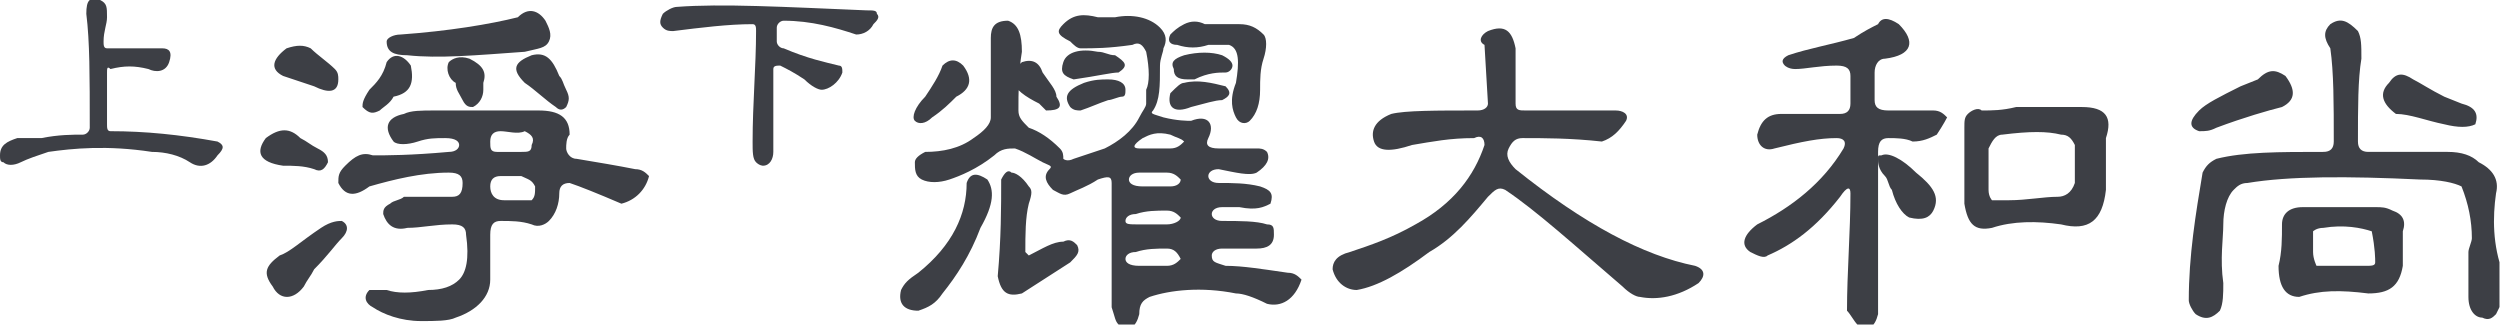 <svg width="416" height="54" viewBox="0 0 416 54" fill="none" xmlns="http://www.w3.org/2000/svg">
<g clip-path="url(#clip0_261_38203)">
<path d="M14.362 2.298C14.362 -7.6279e-05 14.936 -0.575 16.66 -7.63685e-05C17.808 0.574 17.808 1.149 17.808 2.872C17.808 4.021 17.234 5.17 17.234 6.894C17.234 7.468 17.234 8.042 17.808 8.042C20.681 8.042 24.128 8.042 27 8.042C28.149 8.042 28.723 8.617 28.149 10.34C27.575 12.064 25.851 12.064 24.702 11.489C22.404 10.915 20.681 10.915 18.383 11.489C17.808 10.915 17.808 11.489 17.808 12.064C17.808 14.936 17.808 17.808 17.808 20.681C17.808 21.255 17.808 21.83 18.383 21.83C24.128 21.83 29.872 22.404 36.191 23.553C37.34 24.128 37.34 24.702 36.191 25.851C35.042 27.574 33.319 28.149 31.596 27C29.872 25.851 27.575 25.276 25.277 25.276C17.808 24.128 12.064 24.702 8.043 25.276C6.319 25.851 4.596 26.425 3.447 27C2.298 27.574 1.149 27.574 0.574 27C0 27 0 26.425 0 25.851C0 24.128 1.149 23.553 2.872 22.979C4.021 22.979 5.745 22.979 6.894 22.979C9.766 22.404 12.064 22.404 13.787 22.404C14.362 22.404 14.936 21.83 14.936 21.255C14.936 12.638 14.936 6.894 14.362 2.298Z" fill="#3D3F45"/>
<path d="M44.234 22.979C46.532 21.255 48.255 21.255 49.979 22.979C51.128 23.553 51.702 24.128 52.851 24.702C54 25.277 54.575 25.851 54.575 27C54 28.149 53.425 28.723 52.277 28.149C50.553 27.575 48.83 27.575 47.106 27.575C43.085 27 42.511 25.277 44.234 22.979ZM53.425 37.915C55.149 36.766 56.298 36.766 56.872 36.766C58.021 37.34 58.021 38.489 56.872 39.638C55.723 40.787 54.575 42.511 52.277 44.809C51.702 45.958 51.128 46.532 50.553 47.681C48.83 49.979 46.532 49.979 45.383 47.681C43.66 45.383 44.234 44.234 46.532 42.511C48.255 41.936 49.979 40.213 53.425 37.915ZM47.681 8.043C49.404 7.468 50.553 7.468 51.702 8.043C52.851 9.192 54.575 10.341 55.723 11.489C56.298 12.064 56.298 12.638 56.298 13.213C56.298 15.511 54.575 15.511 52.277 14.362C50.553 13.787 48.83 13.213 47.106 12.638C44.809 11.489 45.383 9.766 47.681 8.043ZM67.213 18.957C68.362 18.383 70.085 18.383 72.383 18.383H89.617C93.064 18.383 94.787 19.532 94.787 22.404C94.213 22.979 94.213 24.128 94.213 24.702C94.213 25.277 94.787 26.426 95.936 26.426C99.383 27 102.83 27.575 105.702 28.149C106.851 28.149 107.426 28.723 108 29.298C107.426 31.596 105.702 33.319 103.404 33.894C99.383 32.17 96.511 31.021 94.787 30.447C93.638 30.447 93.064 31.021 93.064 32.17C93.064 33.894 92.489 35.617 91.34 36.766C90.766 37.34 89.617 37.915 88.468 37.34C86.745 36.766 85.021 36.766 83.298 36.766C82.149 36.766 81.575 37.34 81.575 39.064C81.575 41.362 81.575 44.234 81.575 46.532C81.575 49.404 79.277 51.702 75.83 52.851C74.681 53.426 72.383 53.426 70.085 53.426C66.638 53.426 63.766 52.277 62.043 51.128C60.894 50.553 60.319 49.404 61.468 48.255C61.468 48.255 62.617 48.255 64.34 48.255C66.064 48.83 68.362 48.83 71.234 48.255C73.532 48.255 75.255 47.681 76.404 46.532C77.553 45.383 78.128 43.085 77.553 39.064C77.553 37.915 76.979 37.34 75.255 37.34C72.383 37.34 70.085 37.915 67.787 37.915C65.489 38.489 64.34 37.34 63.766 35.617C63.766 35.043 63.766 34.468 64.915 33.894C65.489 33.319 66.638 33.319 67.213 32.745H75.255C76.404 32.745 76.979 32.17 76.979 30.447C76.979 29.298 76.404 28.723 74.681 28.723C70.085 28.723 65.489 29.872 61.468 31.021C59.17 32.745 57.447 32.745 56.298 30.447C56.298 29.298 56.298 28.723 57.447 27.575C59.17 25.851 60.319 25.277 62.043 25.851C64.34 25.851 68.362 25.851 74.681 25.277C75.83 25.277 76.404 24.702 76.404 24.128C76.404 23.553 75.83 22.979 74.106 22.979C72.383 22.979 71.234 22.979 69.511 23.553C67.787 24.128 66.064 24.128 65.489 23.553C63.766 21.255 64.34 19.532 67.213 18.957ZM64.34 10.341C65.489 8.617 67.213 9.192 68.362 10.915C68.936 13.787 68.362 15.511 65.489 16.085C64.915 17.234 63.766 17.808 63.191 18.383C62.043 18.957 61.468 18.957 60.319 17.808C60.319 17.234 60.319 16.66 61.468 14.936C62.617 13.787 63.766 12.638 64.34 10.341ZM86.17 2.872C87.894 1.149 89.617 1.723 90.766 3.447C91.34 4.596 91.915 5.745 91.34 6.894C90.766 8.043 89.617 8.043 87.319 8.617C79.277 9.192 72.957 9.766 67.787 9.192C65.489 9.192 64.34 8.617 64.34 6.894C64.34 6.319 65.489 5.745 66.638 5.745C74.681 5.17 81.575 4.021 86.17 2.872ZM74.681 10.341C75.255 9.766 76.404 9.192 78.128 9.766C80.425 10.915 81 12.064 80.425 13.787C80.425 14.362 80.425 14.936 80.425 14.936C80.425 16.085 79.851 17.234 78.702 17.808C78.128 17.808 77.553 17.808 76.979 16.66C76.404 15.511 75.83 14.936 75.83 13.787C74.681 13.213 74.106 11.489 74.681 10.341ZM86.745 29.298C85.596 29.298 84.447 29.298 83.298 29.298C82.149 29.298 81.575 29.872 81.575 31.021C81.575 32.17 82.149 33.319 83.872 33.319C85.596 33.319 86.745 33.319 88.468 33.319C89.043 32.745 89.043 32.17 89.043 31.021C88.468 29.872 87.894 29.872 86.745 29.298ZM83.298 21.83C82.149 21.83 81.575 22.404 81.575 23.553C81.575 24.702 81.575 25.277 82.723 25.277C83.872 25.277 85.596 25.277 86.745 25.277C87.894 25.277 88.468 25.277 88.468 24.128C89.043 22.979 88.468 22.404 87.319 21.83C86.17 22.404 84.447 21.83 83.298 21.83ZM88.468 9.192C90.766 8.617 91.915 9.766 93.064 12.638C93.638 13.213 93.638 13.787 94.213 14.936C94.787 16.085 94.787 16.66 94.213 17.808C93.638 18.383 93.064 18.383 92.489 17.808C90.766 16.66 89.043 14.936 87.319 13.787C85.021 11.489 85.596 10.341 88.468 9.192Z" fill="#3D3F45"/>
<path d="M112.596 1.149C120.064 0.574 130.404 1.149 144.191 1.723C145.34 1.723 145.915 1.723 145.915 2.298C146.489 2.872 145.915 3.447 145.34 4.021C144.766 5.17 143.617 5.745 142.468 5.745C139.021 4.596 135 3.447 130.404 3.447C129.83 3.447 129.255 4.021 129.255 4.596C129.255 5.17 129.255 6.319 129.255 6.894C129.255 7.468 129.83 8.042 130.404 8.042C134.426 9.766 137.298 10.34 139.596 10.915C140.17 10.915 140.17 11.489 140.17 12.064C139.596 13.787 137.872 14.936 136.723 14.936C136.149 14.936 135 14.362 133.851 13.213C132.128 12.064 130.979 11.489 129.83 10.915C129.255 10.915 128.681 10.915 128.681 11.489C128.681 16.085 128.681 20.681 128.681 25.276C128.681 26.425 128.106 27.574 126.957 27.574C126.957 27.574 126.383 27.574 125.809 27C125.234 26.425 125.234 25.276 125.234 23.553C125.234 17.234 125.809 10.915 125.809 5.17C125.809 4.596 125.809 4.021 125.234 4.021C121.213 4.021 116.617 4.596 112.021 5.17C111.447 5.17 110.872 5.17 110.298 4.596C109.723 4.021 109.723 3.447 110.298 2.298C110.872 1.723 112.021 1.149 112.596 1.149Z" fill="#3D3F45"/>
<path d="M176.936 4.021C178.66 2.298 180.383 2.298 182.681 2.872C183.83 2.872 184.404 2.872 185.553 2.872C188.426 2.298 191.298 2.872 193.021 4.596C194.17 5.745 194.17 6.894 193.596 8.043C193.596 8.617 193.021 9.766 193.021 10.915C193.021 14.362 193.021 16.66 191.872 18.383C191.298 18.957 191.872 18.957 193.596 19.532C195.894 20.106 197.617 20.106 198.191 20.106C201.064 18.957 202.213 20.681 201.064 22.979C200.489 24.128 201.064 24.702 202.787 24.702C205.085 24.702 206.809 24.702 209.106 24.702C209.681 24.702 210.255 24.702 210.83 25.277C211.404 26.426 210.83 27.575 209.106 28.724C207.957 29.298 205.66 28.724 202.787 28.149C201.638 28.149 201.064 28.724 201.064 29.298C201.064 29.872 201.638 30.447 202.787 30.447C205.085 30.447 207.383 30.447 209.681 31.021C211.404 31.596 211.979 32.17 211.404 33.894C210.255 34.468 209.106 35.043 206.234 34.468H203.362C202.213 34.468 201.638 35.043 201.638 35.617C201.638 36.191 202.213 36.766 203.362 36.766C206.234 36.766 209.106 36.766 210.83 37.34C211.979 37.34 211.979 37.915 211.979 39.064C211.979 40.787 210.83 41.362 209.106 41.362H203.362C202.213 41.362 201.638 41.936 201.638 42.511C201.638 43.66 202.213 43.66 203.936 44.234C206.809 44.234 210.255 44.809 214.277 45.383C215.426 45.383 216 45.958 216.574 46.532C215.426 49.979 213.128 51.128 210.83 50.553C208.532 49.404 206.809 48.83 205.66 48.83C199.915 47.681 194.745 48.255 191.298 49.404C190.149 49.979 189.574 50.553 189.574 52.277C189 54.575 187.851 55.149 186.128 54C185.553 53.426 185.553 52.851 184.979 51.128C184.979 44.234 184.979 37.34 184.979 30.447C184.979 29.298 184.404 29.298 182.681 29.872C180.957 31.021 179.234 31.596 178.085 32.17C176.936 32.745 176.362 32.17 175.213 31.596C174.064 30.447 173.489 29.298 174.638 28.149C175.213 27.575 174.638 27.575 173.489 27C172.34 26.426 170.617 25.277 168.894 24.702C167.745 24.702 166.596 24.702 165.447 25.851C162.574 28.149 159.702 29.298 157.979 29.872C156.255 30.447 154.532 30.447 153.383 29.872C152.234 29.298 152.234 28.149 152.234 27C152.234 26.426 152.809 25.851 153.957 25.277C156.83 25.277 159.702 24.702 162 22.979C163.723 21.83 164.872 20.681 164.872 19.532V16.66V6.319C164.872 4.596 165.447 3.447 167.745 3.447C169.468 4.021 170.043 5.745 170.043 8.617C169.468 12.064 169.468 15.511 169.468 18.383C169.468 19.532 170.043 20.106 171.191 21.255C172.915 21.83 174.638 22.979 176.362 24.702C176.936 25.277 176.936 25.851 176.936 26.426C176.936 26.426 177.511 27 178.66 26.426C180.383 25.851 182.106 25.277 183.83 24.702C186.128 23.553 188.426 21.83 189.574 19.532C190.149 18.383 190.723 17.809 190.723 17.234C190.723 16.66 190.723 16.085 190.723 14.936C191.298 13.787 191.298 11.489 190.723 8.617C190.149 7.468 189.574 6.894 188.426 7.468C184.404 8.043 182.106 8.043 179.809 8.043C179.234 8.043 178.66 7.468 178.085 6.894C175.787 5.745 175.787 5.17 176.936 4.021ZM160.851 30.447C161.426 28.724 162.574 28.723 164.298 29.872C165.447 31.596 165.447 33.894 163.149 37.915C161.426 42.511 159.128 45.958 156.83 48.83C155.681 50.553 154.532 51.128 152.809 51.702C150.511 51.702 149.362 50.553 149.936 48.255C150.511 47.106 151.085 46.532 152.809 45.383C158.553 40.787 160.851 35.617 160.851 30.447ZM156.83 10.915C157.979 9.766 159.128 9.766 160.277 10.915C162 13.213 161.426 14.936 159.128 16.085C157.979 17.234 156.83 18.383 155.106 19.532C153.957 20.681 152.809 20.681 152.234 20.106C151.66 19.532 152.234 17.809 153.957 16.085C155.106 14.362 156.255 12.638 156.83 10.915ZM166.596 29.872C167.17 28.723 167.745 28.149 168.319 28.724C168.894 28.724 170.043 29.298 171.191 31.021C171.766 31.596 171.766 32.17 171.191 33.894C170.617 36.191 170.617 39.064 170.617 41.936L171.191 42.511C173.489 41.362 175.213 40.213 176.936 40.213C178.085 39.638 178.66 40.213 179.234 40.787C179.809 41.936 179.234 42.511 178.085 43.66L170.043 48.83C167.745 49.404 166.596 48.83 166.021 45.958C166.596 39.638 166.596 34.468 166.596 29.872ZM170.043 10.341C171.766 9.766 172.915 10.341 173.489 12.064C174.638 13.787 175.787 14.936 175.787 16.085C176.936 17.809 176.362 18.383 174.064 18.383L172.915 17.234C170.617 16.085 168.894 14.936 168.319 13.213C168.319 12.064 168.894 11.489 170.043 10.341ZM176.936 10.341C177.511 8.617 179.809 8.043 182.681 8.617C183.83 8.617 184.404 9.192 185.553 9.192C187.277 10.341 187.851 10.915 186.128 12.064C184.979 12.064 182.681 12.638 178.66 13.213C176.936 12.638 176.362 12.064 176.936 10.341ZM180.383 13.787C182.106 13.213 183.255 13.213 184.404 13.213C186.128 13.213 187.277 13.787 187.277 14.936C187.277 15.511 187.277 16.085 186.702 16.085C186.128 16.085 184.979 16.66 184.404 16.66C182.681 17.234 181.532 17.809 179.809 18.383C179.234 18.383 178.66 18.383 178.085 17.809C176.936 16.085 177.511 14.936 180.383 13.787ZM194.17 35.043C192.447 35.043 190.723 35.043 189 35.617C187.851 35.617 187.277 36.191 187.277 36.766C187.277 37.34 187.851 37.34 189.574 37.34C191.298 37.34 192.447 37.34 194.17 37.34C195.319 37.34 196.468 36.766 196.468 36.191C195.894 35.617 195.319 35.043 194.17 35.043ZM194.17 41.362C192.447 41.362 190.723 41.362 189 41.936C187.851 41.936 187.277 42.511 187.277 43.085C187.277 43.66 187.851 44.234 189.574 44.234C191.298 44.234 192.447 44.234 194.17 44.234C195.319 44.234 195.894 43.66 196.468 43.085C195.894 41.936 195.319 41.362 194.17 41.362ZM194.17 28.724C192.447 28.724 191.298 28.724 189.574 28.724C188.426 28.724 187.851 29.298 187.851 29.872C187.851 30.447 188.426 31.021 190.149 31.021C191.298 31.021 193.021 31.021 194.745 31.021C195.894 31.021 196.468 30.447 196.468 29.872C195.894 29.298 195.319 28.724 194.17 28.724ZM194.745 22.404C192.447 21.83 191.298 22.404 190.149 22.979C188.426 24.128 188.426 24.702 189.574 24.702C191.298 24.702 193.021 24.702 194.745 24.702C195.894 24.702 196.468 24.128 197.043 23.553C196.468 22.979 195.894 22.979 194.745 22.404ZM197.043 4.021C198.191 3.447 199.34 3.447 200.489 4.021C202.213 4.021 204.511 4.021 206.234 4.021C207.957 4.021 209.106 4.596 210.255 5.745C210.83 6.319 210.83 8.043 210.255 9.766C209.681 11.489 209.681 13.213 209.681 14.936C209.681 17.234 209.106 18.957 207.957 20.106C207.383 20.681 206.234 20.681 205.66 19.532C205.085 18.383 204.511 16.66 205.66 13.787C206.234 10.341 206.234 8.043 204.511 7.468C203.362 7.468 202.213 7.468 201.064 7.468C199.34 8.043 197.617 8.043 195.894 7.468C194.745 7.468 194.17 6.894 194.745 5.745C195.319 5.17 195.894 4.596 197.043 4.021ZM197.043 13.787C199.34 13.213 201.638 13.787 203.936 14.362C205.085 15.511 204.511 16.085 203.362 16.66C202.213 16.66 200.489 17.234 198.191 17.809C195.319 18.957 194.17 17.809 194.745 15.511C195.894 14.362 196.468 13.787 197.043 13.787ZM197.043 9.192C199.34 8.617 201.638 8.617 203.362 9.192C204.511 9.766 205.085 10.341 205.085 10.915C205.085 11.489 204.511 12.064 203.936 12.064C202.787 12.064 201.064 12.064 198.766 13.213C198.191 13.213 197.617 13.213 197.617 13.213C195.894 13.213 195.319 12.638 195.319 11.489C194.745 10.341 195.319 9.766 197.043 9.192Z" fill="#3D3F45"/>
<path d="M247.596 5.17C250.468 4.021 251.617 5.17 252.192 8.043C252.192 10.915 252.192 14.362 252.192 17.234C252.192 18.383 252.766 18.383 253.915 18.383C259.085 18.383 263.681 18.383 268.851 18.383C270 18.383 271.149 18.957 270.574 20.106C269.426 21.83 268.277 22.979 266.553 23.553C261.383 22.979 256.787 22.979 253.34 22.979C252.191 22.979 251.617 23.553 251.043 24.702C250.468 25.851 251.043 27 252.192 28.149C263.681 37.34 273.447 42.511 282.064 44.234C283.787 44.809 283.787 45.958 282.638 47.106C279.192 49.404 275.745 49.979 272.872 49.404C272.298 49.404 271.149 48.83 270 47.681C261.957 40.787 255.638 35.043 250.468 31.596C249.319 31.021 248.745 31.596 247.596 32.745C244.723 36.191 241.851 39.638 237.83 41.936C233.234 45.383 229.213 47.681 225.766 48.255C224.043 48.255 222.319 47.106 221.745 44.809C221.745 43.66 222.319 42.511 224.617 41.936C228.064 40.787 231.511 39.638 235.532 37.34C241.851 33.894 245.298 29.298 247.021 24.128C247.021 22.979 246.447 22.404 245.298 22.979C241.277 22.979 238.404 23.553 234.957 24.128C231.511 25.277 229.213 25.277 228.638 23.553C228.064 21.83 228.638 20.106 231.511 18.957C233.809 18.383 238.979 18.383 245.872 18.383C247.021 18.383 247.596 17.809 247.596 17.234L247.021 7.468C245.872 6.894 246.447 5.745 247.596 5.17Z" fill="#3D3F45"/>
<path d="M312.511 4.021C313.085 2.872 314.234 2.872 315.957 4.021C318.83 6.893 318.255 9.191 313.66 9.766C312.511 9.766 311.936 10.915 311.936 12.064V16.659C311.936 17.808 312.511 18.383 314.234 18.383H321.702C322.851 18.383 323.426 18.957 324 19.532C324 19.532 323.425 20.681 322.277 22.404C321.128 22.979 319.979 23.553 318.255 23.553C317.106 22.979 315.383 22.979 314.234 22.979C313.085 22.979 312.511 23.553 312.511 25.276C312.511 33.894 312.511 42.511 312.511 51.127V52.276C311.936 54.574 310.787 55.149 309.064 54C308.489 53.425 307.915 52.276 307.34 51.702C307.34 45.383 307.915 38.489 307.915 32.17C307.915 31.021 307.34 31.021 306.191 32.745C302.17 37.915 298.149 40.787 294.128 42.511C293.553 43.085 292.404 42.511 291.255 41.936C289.532 40.787 290.106 39.064 292.404 37.34C298.149 34.468 303.319 30.447 306.766 24.702C307.34 23.553 306.766 22.979 305.617 22.979C302.745 22.979 299.872 23.553 295.277 24.702C293.553 25.276 292.404 24.128 292.404 22.404C292.979 20.106 294.128 18.957 296.425 18.957C298.149 18.957 301.596 18.957 306.191 18.957C307.34 18.957 307.915 18.383 307.915 17.234V12.638C307.915 11.489 307.34 10.915 305.617 10.915C302.745 10.915 300.447 11.489 298.723 11.489C297.574 11.489 297 10.915 297 10.915C296.426 10.34 296.426 9.766 297.574 9.191C301.021 8.042 304.468 7.468 308.489 6.319C310.213 5.17 311.362 4.596 312.511 4.021ZM313.085 25.851C314.234 25.276 316.532 26.425 318.83 28.723C321.702 31.021 322.851 32.745 321.702 35.042C321.128 36.191 319.979 36.766 317.681 36.191C316.532 35.617 315.383 33.894 314.808 31.596C314.234 31.021 314.234 29.872 313.66 29.298C312.511 28.149 312.511 27 312.511 26.425C312.511 25.851 312.511 25.851 313.085 25.851ZM335.489 17.808C338.936 17.808 342.383 17.808 346.404 17.808C350.425 17.808 351.574 19.532 350.426 22.979C350.426 25.851 350.426 28.723 350.426 31.596C349.851 36.766 347.553 38.489 342.957 37.34C338.936 36.766 334.915 36.766 331.468 37.915C328.596 38.489 327.447 37.34 326.872 33.894C326.872 29.872 326.872 25.276 326.872 21.255C326.872 20.106 326.872 19.532 327.447 18.957C328.021 18.383 329.17 17.808 329.745 18.383C331.468 18.383 333.191 18.383 335.489 17.808ZM342.957 22.404C340.66 21.83 337.787 21.83 333.191 22.404C332.043 22.404 331.468 23.553 330.894 24.702C330.894 27 330.894 29.298 330.894 31.596C330.894 32.745 331.468 33.319 331.468 33.319C332.043 33.319 333.191 33.319 334.34 33.319C337.213 33.319 340.085 32.745 342.383 32.745C343.532 32.745 344.681 32.17 345.255 30.447C345.255 28.149 345.255 25.851 345.255 24.128C344.681 22.979 344.106 22.404 342.957 22.404Z" fill="#3D3F45"/>
<path d="M387.766 4.021C389.489 2.872 390.638 3.447 392.362 5.17C392.936 6.319 392.936 7.468 392.936 9.766C392.362 13.213 392.362 17.808 392.362 23.553C392.362 24.702 392.936 25.276 394.085 25.276C399.255 25.276 403.851 25.276 407.298 25.276C409.596 25.276 411.319 25.851 412.468 27C414.766 28.149 415.915 29.872 415.34 32.17C414.766 36.191 414.766 40.787 416.489 45.383C416.489 47.106 416.489 48.255 416.489 49.404C416.489 49.978 415.915 51.127 415.34 52.276C414.766 52.851 414.192 53.425 413.043 52.851C411.894 52.851 410.745 51.702 410.745 49.404C410.745 47.106 410.745 44.234 410.745 41.936C410.745 41.361 411.319 40.213 411.319 39.638C411.319 36.766 410.745 33.893 409.596 31.021C408.447 30.447 406.149 29.872 402.702 29.872C390.638 29.298 380.872 29.298 373.979 30.447C372.83 30.447 372.255 31.021 371.681 31.596C370.532 32.745 369.957 35.042 369.957 37.34C369.957 39.638 369.383 43.085 369.957 47.106C369.957 48.83 369.957 50.553 369.383 51.702C368.234 52.851 367.085 53.425 365.362 52.276C364.787 51.702 364.213 50.553 364.213 49.978C364.213 42.51 365.362 35.617 366.511 28.723C367.085 27.574 367.66 27 368.809 26.425C373.404 25.276 379.149 25.276 386.617 25.276C387.766 25.276 388.34 24.702 388.34 23.553C388.34 17.234 388.34 12.064 387.766 8.042C386.617 6.319 386.617 5.17 387.766 4.021ZM375.702 13.213C377.426 11.489 378.574 11.489 380.298 12.638C382.021 14.936 382.021 16.659 379.723 17.808C377.426 18.383 373.404 19.532 368.809 21.255C367.66 21.83 367.085 21.83 365.936 21.83C364.213 21.255 364.213 20.106 365.936 18.383C367.085 17.234 369.383 16.085 372.83 14.361L375.702 13.213ZM379.723 37.34C379.723 35.617 380.872 34.468 383.17 34.468C387.191 34.468 391.213 34.468 395.234 34.468C396.383 34.468 396.957 34.468 398.106 35.042C399.83 35.617 400.404 36.766 399.83 38.489V39.638V44.234C399.255 47.681 397.532 48.83 394.085 48.83C389.489 48.255 386.043 48.255 382.596 49.404C380.298 49.404 379.149 47.681 379.149 44.234C379.723 41.936 379.723 39.638 379.723 37.34ZM394.66 38.489C392.936 37.915 390.064 37.34 386.617 37.915C385.468 37.915 384.894 38.489 384.894 38.489C384.894 39.638 384.894 40.787 384.894 41.936C384.894 43.085 385.468 44.234 385.468 44.234H393.511C394.66 44.234 395.234 44.234 395.234 43.659C395.234 43.085 395.234 41.361 394.66 38.489ZM397.532 13.787C398.681 12.064 399.83 12.064 401.553 13.213C402.702 13.787 404.426 14.936 406.723 16.085L409.596 17.234C411.894 17.808 412.468 18.957 411.894 20.681C410.745 21.255 409.021 21.255 406.723 20.681C403.851 20.106 400.979 18.957 398.681 18.957C396.383 17.234 395.809 15.51 397.532 13.787Z" fill="#3D3F45"/>
</g>
<defs>
<clipPath id="clip0_261_38203">
<rect width="415.915" height="54" fill="white"/>
</clipPath>
</defs>
</svg>
